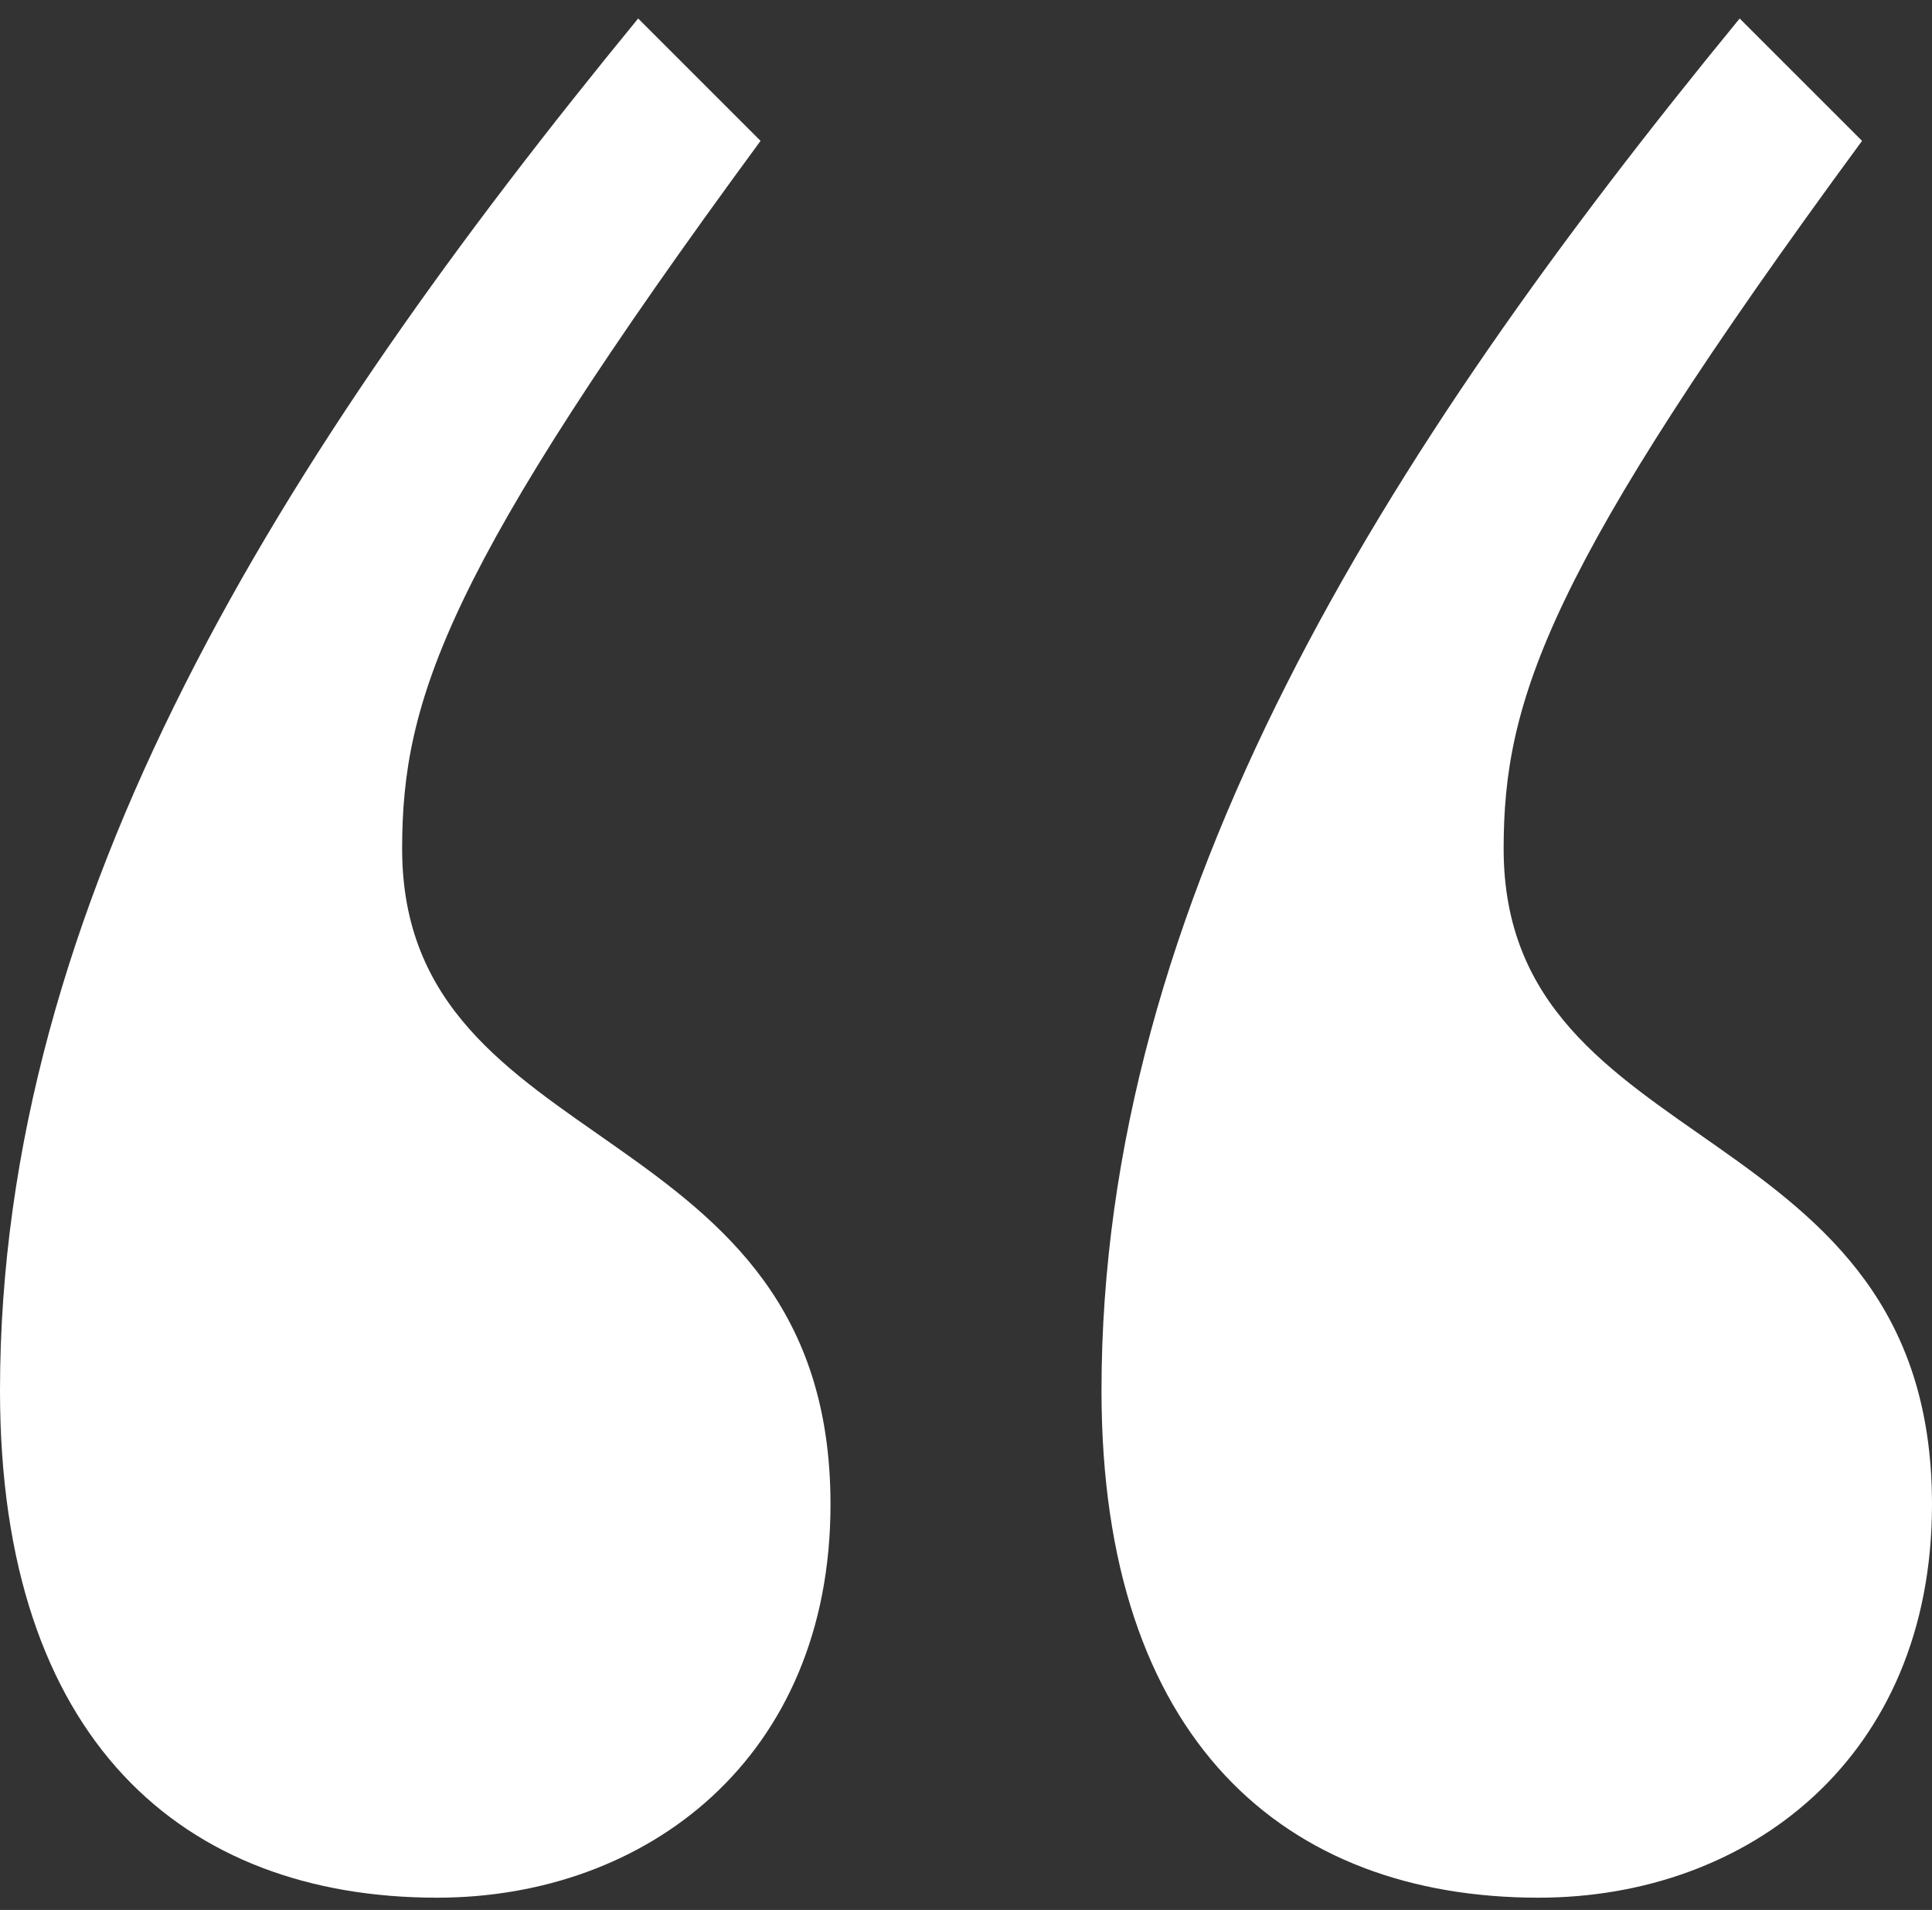 <svg width="89" height="88" viewBox="0 0 89 88" fill="none" xmlns="http://www.w3.org/2000/svg">
<rect x="0" y="0" width="89" height="88" fill="#333333" stroke="none"/>
<path d="M35.036 6.49C20.538 26.223 18.525 32.264 18.525 39.11C18.525 53.608 38.258 51.191 38.258 69.314C38.258 80.992 29.801 87.436 20.136 87.436C8.457 87.436 0 80.187 0 64.078C0 41.526 12.887 20.988 29.398 0.852L35.036 6.49ZM50.742 64.078C50.742 41.526 63.629 20.988 80.14 0.852L85.778 6.49C71.281 26.223 69.267 32.264 69.267 39.11C69.267 53.608 89 51.191 89 69.314C89 80.992 80.543 87.436 70.878 87.436C59.199 87.436 50.742 80.187 50.742 64.078Z" fill="white"/>
</svg>
